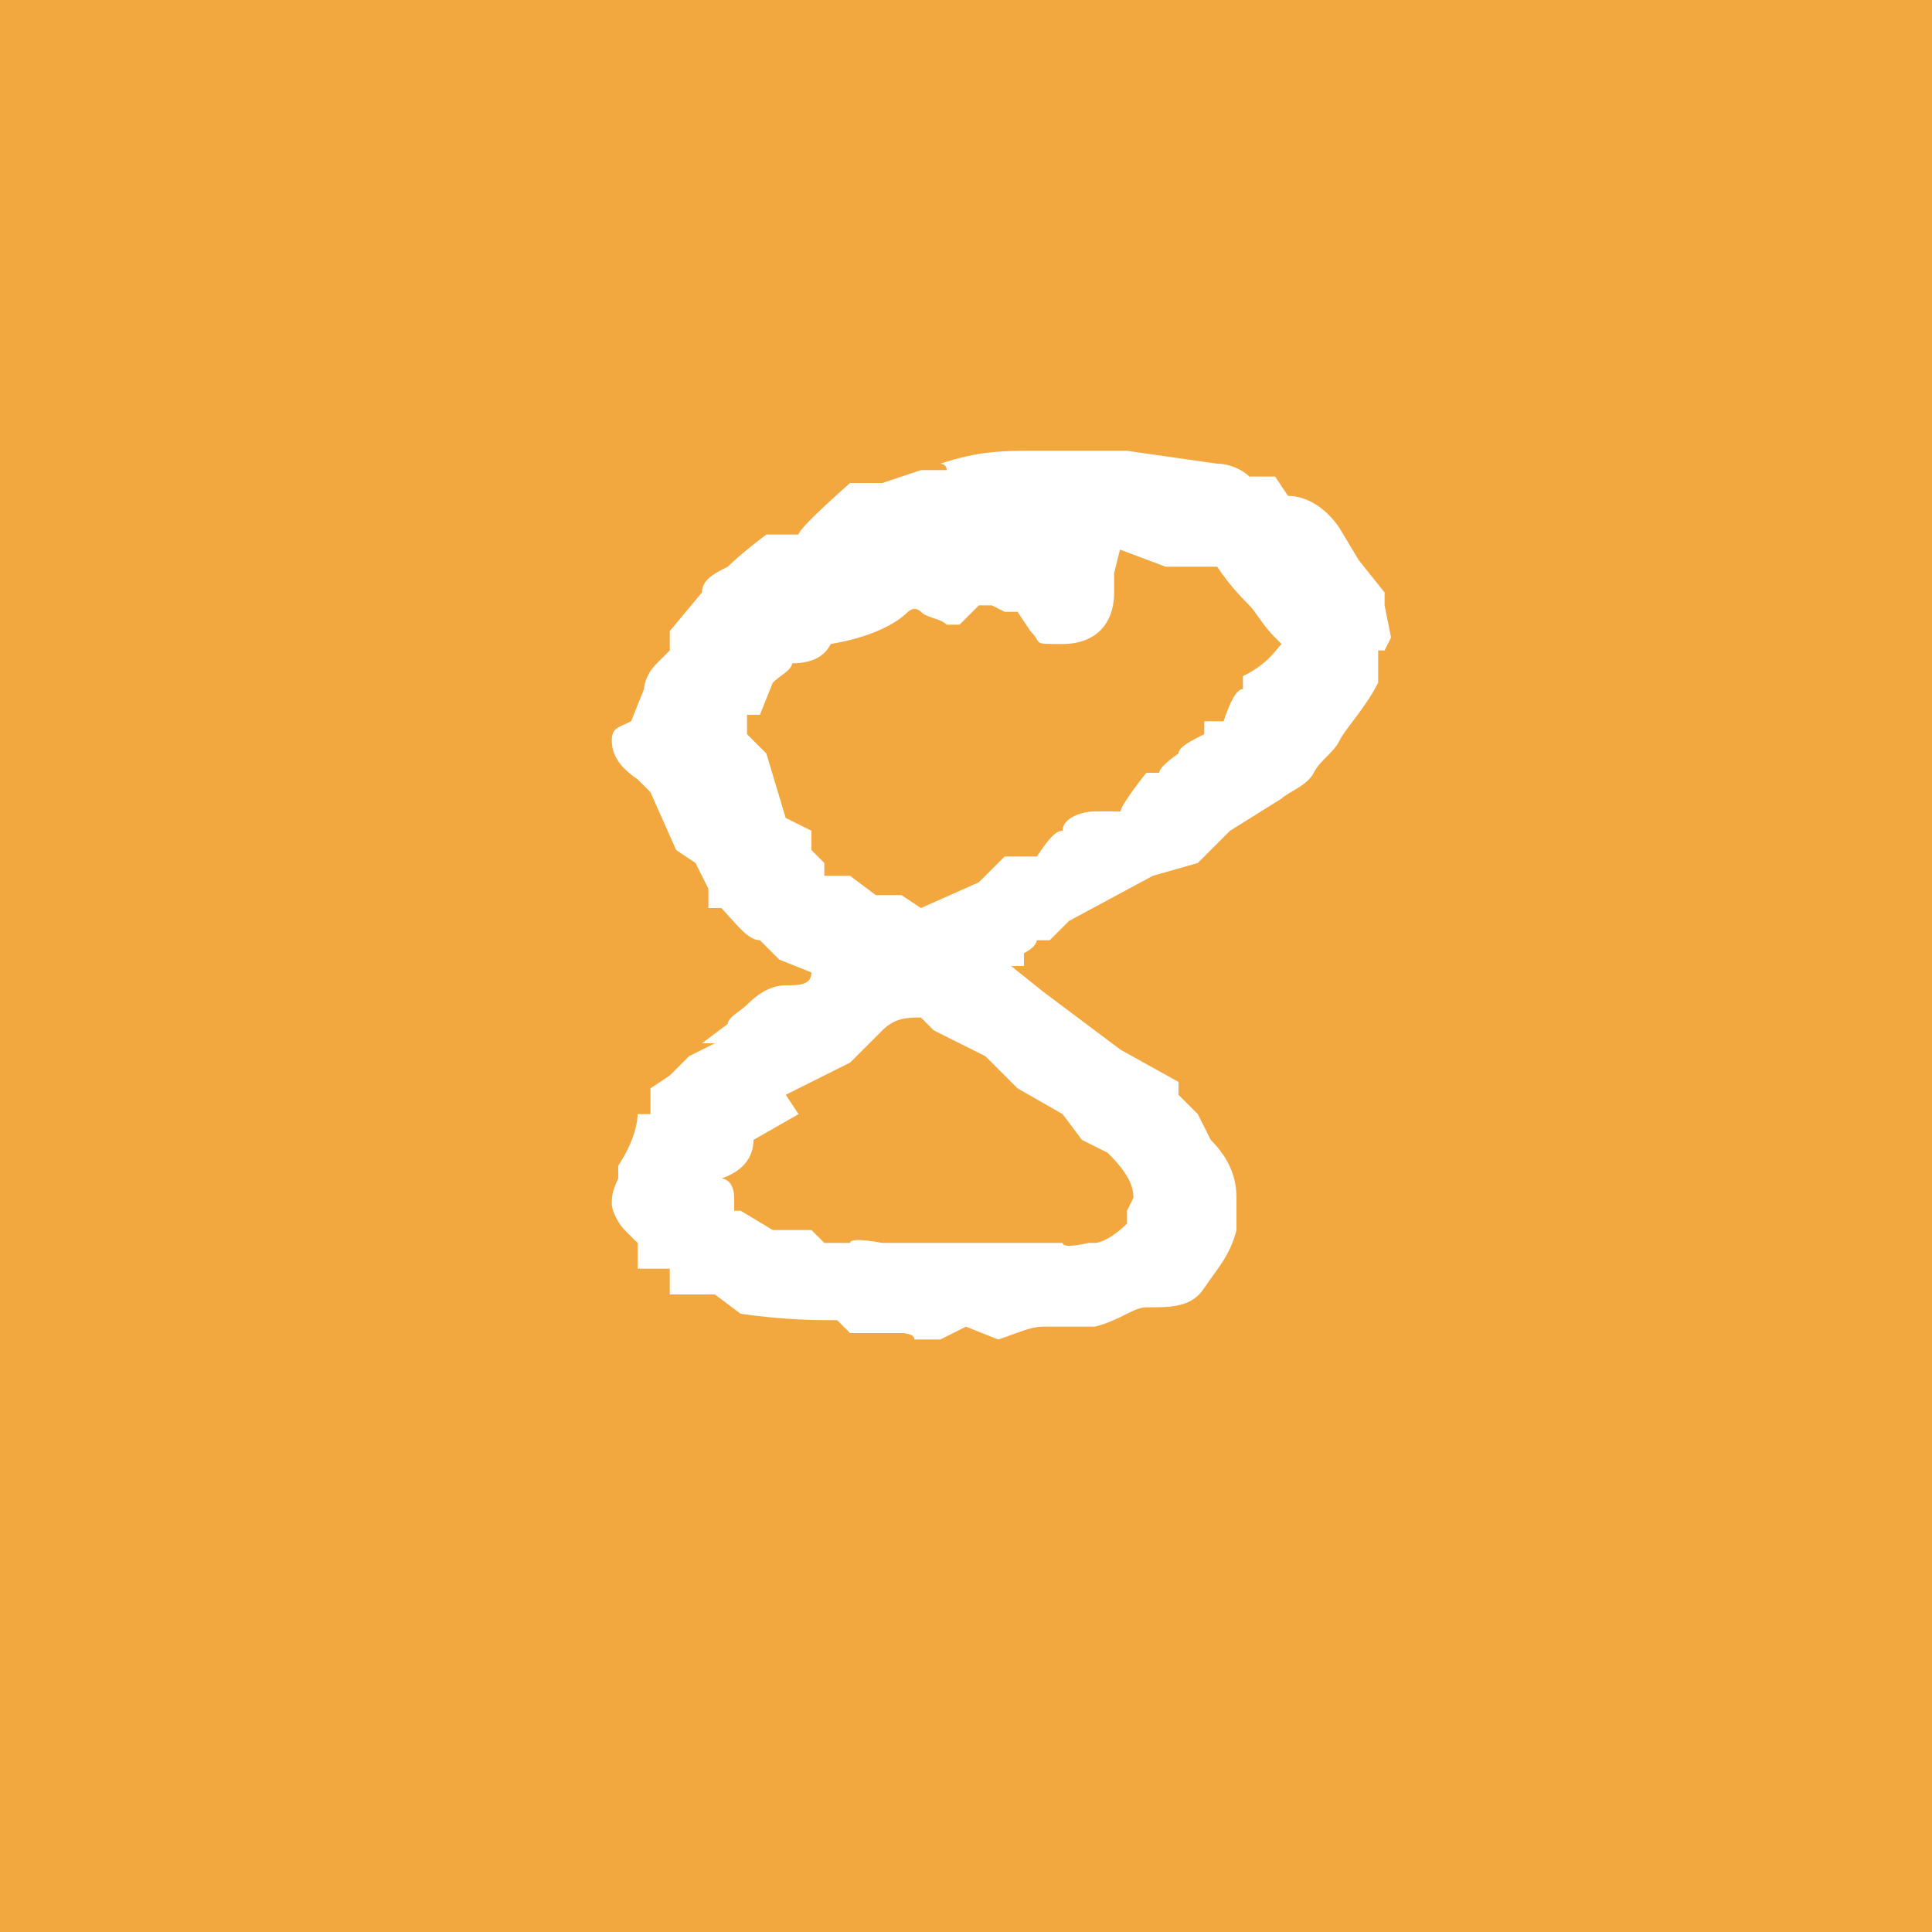 <?xml version="1.0" encoding="UTF-8"?>
<svg id="_レイヤー_1" data-name="レイヤー_1" xmlns="http://www.w3.org/2000/svg" version="1.1" viewBox="0 0 30 30">
  <!-- Generator: Adobe Illustrator 29.4.0, SVG Export Plug-In . SVG Version: 2.1.0 Build 152)  -->
  <defs>
    <style>
      .st0 {
        fill: #f2a73f;
      }

      .st1 {
        isolation: isolate;
      }

      .st2 {
        fill: #fff;
      }
    </style>
  </defs>
  <g id="_グループ_251" data-name="グループ_251">
    <rect id="_長方形_383" data-name="長方形_383" class="st0" y="0" width="30" height="30"/>
    <g id="_8" class="st1">
      <g class="st1">
        <path class="st2" d="M21.5,10.1h-.1c0,.1,0,.5,0,.5-.2.4-.5.7-.6.9-.1.2-.3.3-.4.5s-.4.3-.5.4l-.8.5-.5.5-.7.2-1.3.7-.3.3h-.2c0,0,0,.1-.2.2v.2h-.2s.5.4.5.4l1.2.9.9.5v.2h0c0,0,.3.3.3.3l.2.4c.3.3.4.6.4.9v.5c-.1.4-.3.6-.5.9s-.5.3-.9.3c-.2,0-.4.2-.8.3-.3,0-.6,0-.8,0-.2,0-.4.1-.7.2h0c0,0-.5-.2-.5-.2l-.4.2h-.4c0-.1-.2-.1-.2-.1h-.8s-.2-.2-.2-.2c-.3,0-.8,0-1.5-.1l-.4-.3h-.4c0,0-.3,0-.3,0v-.4c-.1,0-.5,0-.5,0v-.4l-.2-.2c-.1-.1-.2-.3-.2-.4s0-.2.1-.4c0,0,0,0,0-.2.2-.3.3-.6.3-.8h.2c0-.1,0-.4,0-.4l.3-.2c.1-.1.2-.2.3-.3h0c0,0,.2-.1.4-.2h-.2s.4-.3.4-.3c0-.1.2-.2.3-.3.2-.2.4-.3.6-.3.2,0,.4,0,.4-.2l-.5-.2-.3-.3c-.2,0-.4-.3-.6-.5h-.2s0-.3,0-.3h0l-.2-.4-.3-.2-.4-.9-.2-.2c-.3-.2-.4-.4-.4-.6s.1-.2.3-.3l.2-.5h0c0,0,0-.2.2-.4l.2-.2v-.3s.5-.6.5-.6c0-.2.2-.3.4-.4,0,0,.2-.2.6-.5h.5c0-.1.8-.8.8-.8h.5s.6-.2.6-.2h.4c0-.1-.1-.1-.1-.1h0c.6-.2,1-.2,1.4-.2h.4s.6,0,.6,0c0,0,.2,0,.3,0s.1,0,.2,0l1.4.2c.2,0,.4.1.5.2h.4s.2.3.2.3c.3,0,.6.2.8.5l.3.5.4.5v.2c0,0,.1.5.1.5ZM17.6,18.6c0-.2-.1-.4-.4-.7l-.4-.2-.3-.4-.7-.4-.5-.5-.8-.4-.2-.2c-.2,0-.4,0-.6.2,0,0-.2.2-.5.5h0s-1,.5-1,.5l.2.3-.7.4c0,.3-.2.5-.5.6.1,0,.2.1.2.3s0,.2,0,.2h.1c0,0,.5.3.5.3h.6l.2.2h.4c0-.1.5,0,.5,0h.8s.7,0,.7,0h1.3c0,.1.4,0,.4,0,0,0,0,0,.1,0,.1,0,.3-.1.5-.3,0,0,0,0,0-.2ZM19.8,9.9c-.2-.2-.3-.4-.4-.5-.1-.1-.3-.3-.5-.6-.3,0-.5,0-.5,0,0,0-.2,0-.3,0l-.8-.3h0,.1c0,0-.1.4-.1.4v.3c0,.5-.3.8-.8.8s-.3,0-.5-.2l-.2-.3h-.2s-.2-.1-.2-.1h-.2s-.3.3-.3.3h-.2c-.1-.1-.3-.1-.4-.2s-.2,0-.2,0c-.2.2-.6.4-1.2.5-.1.2-.3.3-.6.3,0,.1-.2.2-.3.3l-.2.5h-.2c0,0,0,.3,0,.3l.3.3.3,1,.4.2v.3s.2.2.2.2v.2c0,0,.4,0,.4,0l.4.3h.4c0,0,.3.2.3.2l.9-.4.4-.4h.5c.2-.3.3-.4.4-.4,0-.2.3-.3.5-.3h.4c0-.1.4-.6.4-.6h.2c0-.1.3-.3.3-.3,0-.1.2-.2.4-.3v-.2h.3c.1-.3.2-.5.3-.5v-.2c.4-.2.5-.4.6-.5Z"/>
      </g>
    </g>
  </g>
</svg>